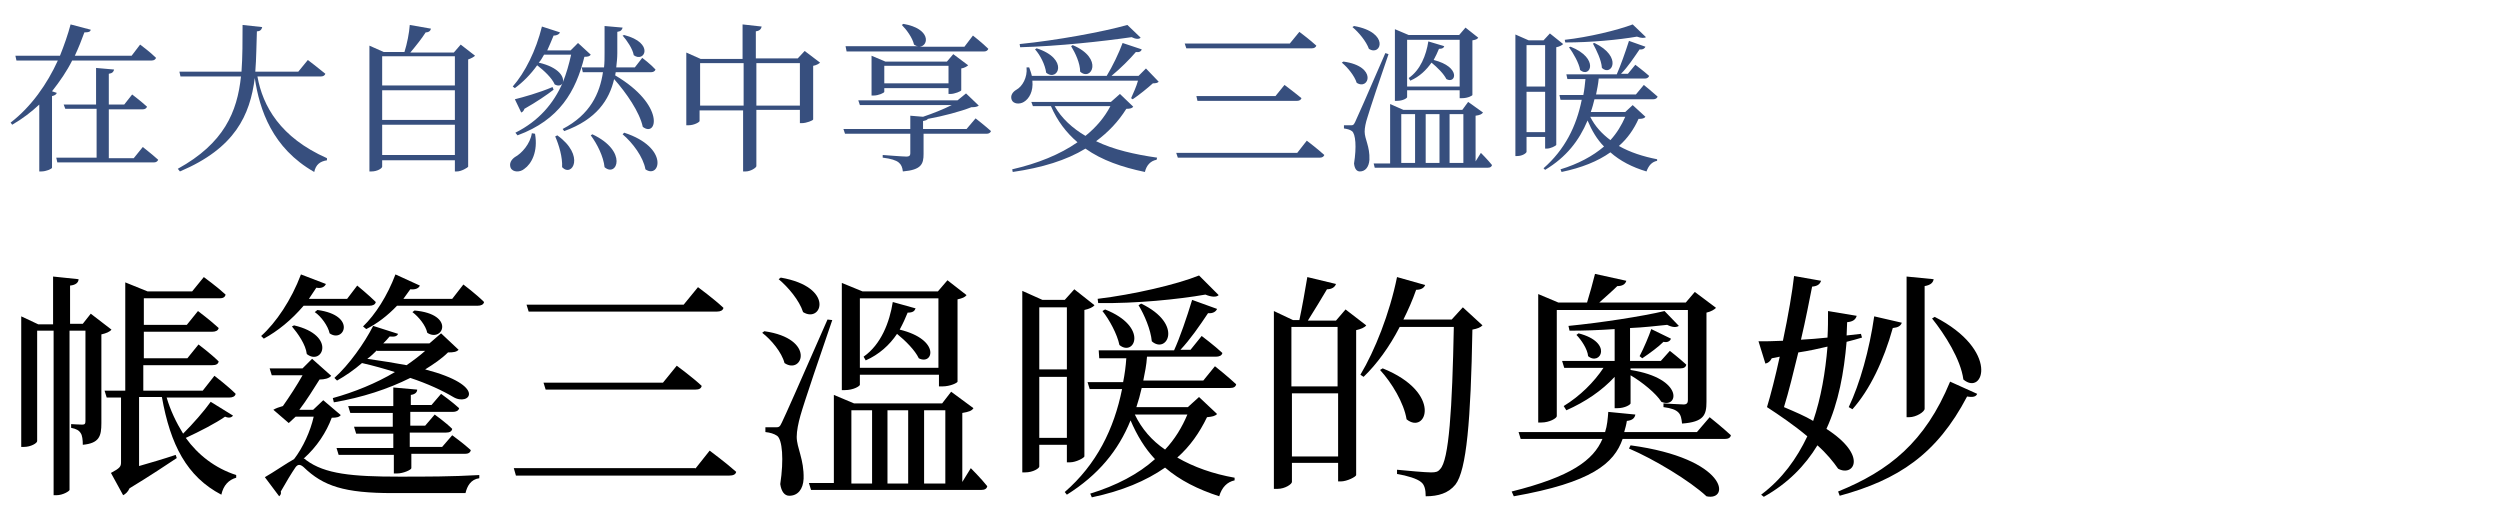 <?xml version="1.0" encoding="UTF-8"?><svg id="_圖層_2" xmlns="http://www.w3.org/2000/svg" width="471" height="97" xmlns:xlink="http://www.w3.org/1999/xlink" viewBox="0 0 471 97"><defs><clipPath id="clippath"><rect width="471" height="97" style="fill:none; stroke-width:0px;"/></clipPath></defs><g id="_圖層_1-2"><g style="clip-path:url(#clippath);"><path d="M10.7,17.5c-.1.3-.4.5-.9.6v13.5c0,.2-1.1.7-2,.7h-.4v-12.6c-1.5,1.4-3.2,2.7-5.1,3.8l-.3-.4c3.9-3,6.9-7.3,8.9-11.7H3.1l-.2-.9h8.4c.8-2,1.5-4,2-5.9l3.8,1c-.1.4-.4.5-1.2.5-.5,1.4-1.1,2.9-1.8,4.4h10.7l1.6-2.1s1.9,1.4,3,2.5c-.1.3-.4.5-.8.5h-15c-1,2-2.3,3.9-3.8,5.8l.9.3ZM26.9,27.7s1.8,1.4,2.9,2.4c-.1.3-.4.5-.8.5H10.8l-.2-.9h7.6v-9.2h-5.9l-.3-.8h6.1v-6.9l3.4.3c-.1.4-.3.7-1,.8v5.8h2.9l1.5-1.9s1.7,1.3,2.8,2.3c-.1.3-.4.5-.8.5h-6.4v9.2h4.7l1.7-2.1Z" style="fill:#374f7e; stroke-width:0px;"/><path d="M48.5,14.4c1,5.6,4.3,11.5,13.1,15.4v.4c-1.3.2-2.1.8-2.4,2.2-7.9-4.5-10.3-11.7-11.2-17.7-.9,7-3.7,13.2-14.1,17.6l-.4-.5c8.7-4.8,11.2-10.7,11.9-17.4h-11.4l-.2-.9h11.7c.2-2.8.2-5.8.2-8.8l3.7.4c-.1.4-.3.8-1,.8-.1,2.6-.1,5.1-.3,7.6h8.1l1.8-2.2s2.1,1.6,3.3,2.6c-.1.3-.4.5-.8.5,0,0-12,0-12,0Z" style="fill:#374f7e; stroke-width:0px;"/><path d="M89.5,10.5c-.2.2-.7.5-1.3.7v20.2c-.1.2-1.3.9-2.1.9h-.4v-2.1h-13.7v1.2c0,.3-.9.9-2,.9h-.4V8.6l2.7,1.2h3.9c.5-1.6.9-3.6,1-5.1l4,.7c-.1.4-.4.7-1,.7-.7,1.1-1.8,2.5-2.9,3.8h8.2l1.3-1.5,2.7,2.1ZM72,10.6v5.5h13.7v-5.5h-13.7ZM72,17v5.6h13.7v-5.6h-13.7ZM85.7,29.2v-5.7h-13.7v5.7h13.7Z" style="fill:#374f7e; stroke-width:0px;"/><path d="M100.8,25.2c.6,3.4-.7,5.7-2,6.6-.8.7-2.2.7-2.6-.2-.3-.8.1-1.5.8-2,1.3-.7,2.9-2.5,3.2-4.5l.6.1ZM97.1,25c4.4-2.2,7.2-5.5,8.9-9.4-.2.5-.8.7-1.5.3-.5-1.2-2-2.6-3.3-3.6-1.2,1.7-2.7,3.2-4.2,4.3l-.4-.3c2.3-2.6,4.4-6.8,5.5-11.3l3.4,1.1c-.1.3-.5.6-1.2.6-.4,1-.8,1.9-1.2,2.8h4.4l1.4-1.4,2.4,2.2c-.2.3-.5.4-1.2.4-1.6,6.5-4.7,11.9-12.6,14.8l-.4-.5ZM104.3,16.9c-1.3,1-3.2,2.3-5.5,3.6-.1.3-.3.6-.6.7l-1.2-2.5c1.6-.4,4.5-1.2,7.1-2.3l.2.5ZM102.5,10.3c-.3.5-.6,1.1-1,1.5,3.9.9,4.9,2.8,4.5,3.8.7-1.7,1.2-3.5,1.6-5.3h-5.1ZM105,25.5c5.3,3.8,2.8,8,.9,6,.1-1.9-.6-4.2-1.3-5.8l.4-.2ZM113.8,12.7c.1-.9.1-1.8.1-2.8v-5l3.4.3c-.1.4-.3.7-1,.8v4c0,.9-.1,1.8-.2,2.7h3.5l1.4-1.8s1.6,1.2,2.5,2.2c-.1.3-.4.5-.8.5h-6.7l-.1.6c9.5,5.6,7.9,11.8,5.2,9.7-.6-2.8-3.1-6.4-5.4-9-.9,3.9-3.3,7.6-9.4,9.8l-.3-.4c5.2-2.7,7-6.7,7.6-10.7h-3.8l-.2-.9s4.2,0,4.2,0ZM111.6,25.3c6.8,3.2,4.6,8.2,2.3,6.2-.2-2-1.4-4.4-2.6-6l.3-.2ZM117.6,25c8.6,2.8,6.7,8.8,4,6.9-.4-2.3-2.4-5-4.3-6.6l.3-.3ZM117.6,6.6c5.8,1.5,3.8,5.3,1.8,3.8-.2-1.2-1.3-2.8-2.1-3.7l.3-.1Z" style="fill:#374f7e; stroke-width:0px;"/><path d="M154.5,11.8c-.2.2-.7.5-1.3.6v10.1c0,.2-1.3.7-2.1.7h-.4v-2.5h-8.2v10.6c0,.3-1.1,1-2,1h-.5v-11.5h-8.2v2c0,.2-1,.8-2.1.8h-.4v-13.7l2.7,1.2h7.9v-6.5l3.6.4c-.1.4-.3.8-1.1.9v5.1h7.9l1.3-1.4,2.9,2.2ZM140.1,19.9v-8h-8.2v8h8.2ZM150.7,19.9v-8h-8.2v8h8.2Z" style="fill:#374f7e; stroke-width:0px;"/><path d="M183.8,22.3s1.8,1.4,2.9,2.4c-.1.3-.4.5-.8.5h-11.9v3.8c0,1.9-.4,3-3.9,3.3-.1-.8-.3-1.3-.8-1.7-.5-.4-1.4-.7-3-.9v-.5s3.8.3,4.5.3c.5,0,.7-.2.7-.6v-3.7h-12.3l-.3-.9h12.6v-2.5l2.4.2c1.8-.6,3.8-1.4,5.4-2.2h-17.3l-.3-.9h18.7l1.6-1.3,2.4,2.3c-.3.2-.6.3-1.4.3-2,.8-5.4,1.7-8.2,2.2-.1.2-.4.3-.9.4v1.5h8.2l1.7-2ZM159.3,8.7h13.7c-.3,0-.5-.1-.8-.3-.3-1.3-1.4-2.8-2.3-3.7l.3-.2c5.2.9,4.8,4.1,3.1,4.3h8.4l1.6-2.1s1.8,1.4,2.9,2.5c-.1.3-.4.5-.8.5h-25.9l-.2-1ZM178.7,17.7v-1.1h-12.1v.7c0,.2-1.1.7-2,.7h-.4v-7.5l2.6,1.1h11.6l1.2-1.4,2.8,2.1c-.2.2-.7.5-1.3.6v4.1c0,.2-1.3.7-2,.7,0,0-.4,0-.4,0ZM178.7,15.7v-3.3h-12.1v3.3h12.1Z" style="fill:#374f7e; stroke-width:0px;"/><path d="M218.3,15.4c-.2.2-.5.3-1.1.3-1,.9-2.6,2.2-3.8,3l-.3-.2c.4-.9,1-2.2,1.3-3.3h-19.9c.2,2-.6,3.4-1.6,4-.8.5-2,.4-2.3-.4s.2-1.5.9-1.9c1.1-.6,2.1-2.3,1.9-4.2h.5c.2.6.4,1.1.5,1.6h14.1c1.1-1.8,2.3-4.3,3-6.2l3.6,1.2c-.1.4-.5.6-1.1.5-1.1,1.3-2.9,3.1-4.6,4.5h5.1l1.4-1.4,2.4,2.5ZM213.5,20.1c-.2.3-.6.4-1.3.4-1.5,2.4-3.4,4.4-5.7,6.1,3.3,1.6,7.3,2.5,11.5,3.1l-.1.4c-1.1.2-1.9,1-2.2,2.3-4.3-.9-8.1-2.2-11.2-4.4-3.6,2.2-8.2,3.6-13.7,4.4l-.1-.5c4.8-1.1,9-2.8,12.3-5.1-2.1-1.8-3.8-4-5-6.8h-3.4l-.3-.8h15l1.7-1.5,2.5,2.4ZM214.9,7.1c-.3.3-.9.3-1.7-.1-5.5.8-13.8,1.7-21,1.9l-.1-.6c7-.7,15.7-2.3,20.3-3.6l2.5,2.4ZM195.3,9.1c6.2,2,4,6.4,1.8,4.6-.2-1.5-1.1-3.3-2.1-4.4l.3-.2ZM198.7,20c1.3,2.3,3.4,4.2,5.8,5.6,2-1.6,3.6-3.5,4.7-5.6h-10.5ZM202.1,8.5c5.9,2.5,3.5,6.9,1.4,5,0-1.6-.9-3.5-1.7-4.8l.3-.2Z" style="fill:#374f7e; stroke-width:0px;"/><path d="M244.4,28.8l1.8-2.3s2.1,1.6,3.3,2.7c-.1.3-.4.5-.8.5h-26.8l-.3-.9s22.8,0,22.8,0ZM243,8.2l1.8-2.2s2,1.5,3.2,2.6c-.1.3-.4.5-.8.5h-23.7l-.3-.9s19.8,0,19.8,0ZM240.3,18.1l1.7-2.1s2,1.5,3.2,2.5c-.1.3-.4.5-.8.5h-18.8l-.2-.9h14.9Z" style="fill:#374f7e; stroke-width:0px;"/><path d="M253.1,11.6c6.5.9,4.8,5.5,2.5,4-.4-1.3-1.7-2.9-2.8-3.8l.3-.2ZM261.6,10.2c-1.3,3.7-3.6,10.6-4,12-.3.9-.5,1.9-.5,2.6,0,1.4,1,2.8.9,5.3-.1,1.4-.8,2.2-1.8,2.2-.6,0-1-.5-1.1-1.5.5-3.1.3-5.6-.4-6.1-.4-.3-.9-.4-1.5-.5v-.6h1.3c.4,0,.5,0,.8-.6q.5-1,5.7-13l.6.2ZM255.1,4.9c6.8,1.2,5.1,5.8,2.8,4.3-.5-1.4-1.9-3.1-3.1-4.1l.3-.2ZM279,28.8s1.3,1.3,2.1,2.3c-.1.3-.3.5-.8.5h-21.3l-.2-.8h3.1v-11.2l2.5,1.1h11.1l1.1-1.5,2.8,2c-.2.3-.6.5-1.4.6v8.6l1-1.6ZM265.1,18.3c0,.2-.8.7-1.9.7h-.4V5.5l2.6,1.1h9.5l1.2-1.4,2.4,1.9c-.2.3-.5.4-1.1.5v10.3c0,.1-.8.6-2,.6h-.4v-1.5h-9.9v1.3ZM264,30.7h2.6v-9.2h-2.6v9.2ZM265.1,7.5v8.8h9.9V7.5h-9.9ZM272.1,8.7c-.1.3-.3.5-1,.5-.3.7-.6,1.4-1,2.1,5.2,1.3,4.2,4.6,2.4,3.6-.5-1-1.7-2.2-2.8-3.1-1,1.4-2.2,2.6-4,3.4l-.3-.5c2.2-1.5,3.3-4.3,3.7-6.9l3,.9ZM271.2,21.5h-2.6v9.2h2.6v-9.2ZM273.1,21.5v9.2h2.6v-9.2h-2.6Z" style="fill:#374f7e; stroke-width:0px;"/><path d="M287.6,25.8v2.8c0,.2-.7.8-1.8.8h-.3V6.5l2.5,1.1h2.8l1.2-1.3,2.5,2c-.2.2-.7.5-1.3.6v18.4c-.1.2-1.1.7-1.8.7h-.3v-2.2h-3.5ZM287.6,8.5v7.8h3.5v-7.8h-3.5ZM291.1,24.9v-7.6h-3.5v7.6h3.5ZM310,22c-.2.3-.6.4-1.3.4-.9,2-2.1,3.7-3.7,5.1,2.1,1.2,4.6,2,7.2,2.5v.3c-1,.2-1.6.9-2,2-2.7-.8-5-2-6.8-3.6-2.4,1.7-5.4,2.9-9.2,3.7l-.2-.5c3.3-1,6.1-2.5,8.2-4.3-1.3-1.3-2.3-3-3.1-4.9-1.6,3.8-4,6.9-8,9.3l-.3-.3c4-3.5,6.2-7.9,7.2-12.9h-4l-.2-.9h4.5c.2-1,.3-2,.4-3h-3.4l-.2-.9h9.5c.7-1.6,1.6-4.1,2.3-6.3l3.1,1.1c-.1.3-.5.6-1.1.5-1.1,1.6-2.2,3.3-3.5,4.6h1.3l1.4-1.7s1.6,1.2,2.6,2.1c-.1.3-.4.5-.8.5h-8.7c-.1,1.1-.3,2-.5,3h7.5l1.5-1.8s1.6,1.3,2.6,2.2c-.1.3-.4.5-.8.5h-11.1c-.2.8-.4,1.6-.7,2.4h6.5l1.4-1.3,2.4,2.2ZM310.1,7c-.3.2-.9.2-1.7-.1-3.4.6-8.7,1.1-13.5,1.1l-.1-.5c4.5-.5,9.9-1.8,12.8-2.9l2.5,2.4ZM295.9,8.8c5.5,2.2,3.7,6,1.8,4.4-.2-1.3-1.3-3.2-2.1-4.3l.3-.1ZM299.6,22c.9,1.8,2.2,3.2,3.8,4.4,1.2-1.3,2.1-2.8,2.8-4.4h-6.6ZM300.4,8.1c5.4,2.6,3.2,6.4,1.4,4.7-.1-1.5-1-3.3-1.7-4.6l.3-.1Z" style="fill:#374f7e; stroke-width:0px;"/><path d="M21,62.1c-.3.4-1,.7-1.9.9v16.7c0,2.5-.4,3.8-3.5,4.1,0-.9-.1-1.8-.4-2.2-.3-.5-.8-.8-1.8-1v-.7s1.6.1,2.1.1.6-.2.6-.7v-17h-3v30c0,.2-1.2,1-2.5,1h-.5v-31h-3.1v20.8c0,.4-1.2,1.1-2.5,1.1h-.5v-24.6l3.2,1.5h2.8v-9l4.8.5c0,.6-.5,1.1-1.6,1.2v7.2h2.4l1.5-1.9,3.9,3ZM43.9,78.3c-.3.4-.8.5-1.5.2-1.7,1.2-4.8,2.8-7.4,4,2.3,3.2,5.5,5.7,9.5,7v.5c-1.4.4-2.4,1.4-2.8,3.2-6.5-3.4-9.6-9.4-11.2-18.4h-4.3v13c2.1-.6,4.5-1.3,6.9-2.1l.2.6c-1.8,1.2-5.1,3.4-8.9,5.7-.3.7-.8,1.1-1.2,1.3l-2.3-4.2c1.7-.9,1.9-1.2,1.9-2v-12.2h-2.7l-.4-1.3h3.9v-20.4l4.2,1.7h8.4l2.2-2.7s2.6,1.9,4.1,3.3c-.1.5-.5.7-1.1.7h-14.3v5h8.1l2.1-2.6s2.4,1.8,3.9,3.2c-.1.5-.6.7-1.2.7h-12.9v5h8.2l2.1-2.6s2.4,1.8,3.8,3.2c-.1.5-.5.7-1.2.7h-13v4.8h11.2l2.2-2.8s2.5,1.9,4,3.4c-.1.5-.6.7-1.2.7h-11.8c.7,2.4,1.8,4.7,3.1,6.8,1.9-1.9,4-4.3,5.2-6l4.2,2.6Z" style="fill:#000; stroke-width:0px;"/><path d="M57.2,57.6c-2.3,2.7-4.9,4.8-7.5,6.2l-.5-.5c2.8-2.5,5.7-6.8,7.5-11.6l4.7,1.8c-.2.5-.8.9-1.8.7-.5.7-.9,1.4-1.4,2.1h7.2l1.9-2.5s2.2,1.8,3.5,3.1c-.1.5-.6.7-1.2.7,0,0-12.4,0-12.4,0ZM64.2,78.2c-.3.4-.8.5-1.7.5-1,2.7-2.8,5.5-5.3,7.7.2,0,.3.1.5.3,3.5,2.6,8.6,3.1,17.5,3.1,5.2,0,9.8,0,15.1-.3v.6c-1.6.2-2.3,1.5-2.6,2.8h-13.7c-9.1,0-13.1-1.3-16.8-4.9-.7-.6-1.1-.5-1.5,0-.7,1-1.9,3-2.8,4.6.1.4,0,.6-.3.9l-2.7-3.6c1.6-.9,4.2-2.7,5.5-3.4,1.7-2.2,3.1-5.3,3.7-8h-3.4l-1.3,1.2-2.9-2.5c.5-.3,1.1-.5,1.8-.7,1.2-1.7,2.7-4,3.7-5.8h-5.8l-.4-1.3h6.2l1.8-1.8,3.6,3.2c-.4.5-1.3.7-2.2.7-1,1.6-2.5,4-3.8,5.7h2.6l1.9-1.8,3.3,2.8ZM55.4,61.3c8.1,1.9,5.3,7.7,2.4,5.4-.2-1.8-1.7-3.9-2.8-5.2l.4-.2ZM59.8,58.4c7.5,1,5,6.3,2.3,4.4-.3-1.4-1.6-3.2-2.8-4l.5-.4ZM75,62.9c-.2.4-.5.6-1.6.5-.4.5-.8.9-1.2,1.3h8.7l2.2-1.9,3.3,3.1c-.4.4-.9.5-2,.5-1.2,1.2-2.7,2.2-4.3,3.2,11.9,3.1,8.3,7,5.3,5.2-2-1.2-4.8-2.5-8.1-3.6-4.2,2.1-9.1,3.7-14.4,4.6l-.2-.8c4-1.1,8.2-2.8,11.7-4.9-1.9-.6-4-1.2-6.2-1.7-1.5,1.3-3.1,2.4-4.7,3.3l-.5-.5c2.7-2.4,5.7-6.6,7.3-9.8l4.7,1.5ZM74.2,89.4v-3.7h-10.4l-.4-1.3h10.7v-2.7h-7l-.4-1.3h7.3v-2.6h-8l-.4-1.3h8.5v-3.5l4.5.4c0,.5-.4.9-1.2,1v1.9h3.9l1.8-2.1s2.1,1.5,3.4,2.7c-.1.5-.6.7-1.2.7h-8v2.6h2.8l1.8-2.1s2.1,1.5,3.3,2.7c-.1.5-.5.7-1.2.7h-6.8v2.7h6.1l1.9-2.2s2.2,1.6,3.5,2.8c-.1.5-.5.7-1.1.7h-10.1v2.7c0,.3-1.5,1-2.7,1h-.6v.2ZM87.3,53.6s2.4,1.8,3.9,3.3c-.1.5-.6.7-1.2.7h-15.2c-1.8,1.9-3.8,3.4-5.8,4.4l-.6-.5c2.3-2.2,4.6-5.8,6.1-9.8l4.6,2.1c-.2.5-.8.8-1.8.7-.4.6-.9,1.2-1.3,1.8h9.2l2.1-2.7ZM71,66c-.5.5-1.1,1.1-1.8,1.6,2.8.4,5.3.8,7.4,1.2,1.3-.9,2.5-1.8,3.5-2.7h-9.1v-.1ZM78.1,58.5c7.8.7,5.3,6.1,2.4,4.2-.3-1.4-1.6-3-2.8-3.9l.4-.3Z" style="fill:#000; stroke-width:0px;"/><path d="M131,88.3l2.7-3.4s3.1,2.3,5,4c-.1.5-.6.7-1.3.7h-40.2l-.4-1.4h34.2v.1ZM128.8,57.4l2.7-3.3s3,2.2,4.8,3.9c-.1.5-.6.7-1.2.7h-35.5l-.4-1.3s29.6,0,29.6,0ZM124.9,72.1l2.6-3.2s3,2.2,4.7,3.8c-.1.5-.5.7-1.2.7h-28.2l-.4-1.3h22.5Z" style="fill:#000; stroke-width:0px;"/><path d="M144,62.4c9.8,1.4,7.2,8.3,3.8,6-.5-2-2.5-4.4-4.2-5.7l.4-.3ZM156.8,60.3c-1.9,5.5-5.4,15.8-6,18-.4,1.4-.7,2.9-.7,4,0,2.1,1.4,4.2,1.3,7.9-.1,2-1.1,3.2-2.7,3.2-.9,0-1.5-.8-1.7-2.2.7-4.6.4-8.4-.6-9.1-.6-.4-1.3-.6-2.2-.7v-.9h1.9c.6,0,.8,0,1.2-.9q.8-1.6,8.6-19.4l.9.1ZM147.1,52.3c10.3,1.8,7.7,8.7,4.2,6.5-.7-2.2-2.8-4.7-4.6-6.2l.4-.3ZM182.9,88.2s2,2,3.1,3.4c-.1.5-.5.7-1.1.7h-32.1l-.4-1.3h4.7v-16.6l3.8,1.6h16.6l1.7-2.2,4.2,3.1c-.3.5-.9.7-2.1.9v13l1.6-2.6ZM162,72.5c0,.2-1.1,1-2.9,1h-.5v-20.2l3.9,1.6h14.2l1.8-2.1,3.6,2.8c-.3.4-.8.6-1.7.8v15.5c0,.2-1.3.9-2.9.9h-.6v-2.2h-14.9v1.9ZM160.4,91.1h3.9v-13.8h-3.9v13.8ZM162,56.2v13.1h14.8v-13.1h-14.8ZM172.5,58.1c-.2.5-.5.8-1.5.8-.4,1-.9,2.1-1.5,3.2,7.8,1.9,6.3,6.8,3.6,5.4-.7-1.5-2.5-3.3-4.1-4.6-1.4,2.1-3.4,3.9-5.9,5l-.4-.7c3.3-2.3,4.9-6.5,5.5-10.3l4.3,1.2ZM171.1,77.3h-3.9v13.8h3.9v-13.8ZM174.1,77.3v13.8h4v-13.8h-4Z" style="fill:#000; stroke-width:0px;"/><path d="M195.8,83.7v4.2c0,.3-1.1,1.1-2.7,1.1h-.5v-34.2l3.8,1.7h4.2l1.8-2,3.8,3c-.3.4-1,.7-1.9.9v27.6c-.1.3-1.6,1.1-2.7,1.1h-.6v-3.3h-5.2v-.1ZM195.8,57.9v11.7h5.2v-11.7h-5.2ZM201,82.4v-11.4h-5.2v11.5h5.2v-.1ZM229.3,78c-.4.4-.9.5-1.9.6-1.4,2.9-3.2,5.5-5.6,7.6,3.1,1.8,6.8,3.1,10.8,3.8v.5c-1.4.3-2.4,1.3-2.9,3-4-1.3-7.4-3-10.2-5.4-3.6,2.5-8.1,4.4-13.8,5.6l-.3-.7c4.9-1.5,9.1-3.7,12.2-6.5-1.9-2-3.4-4.5-4.6-7.3-2.3,5.7-6.1,10.3-12,14l-.4-.5c6-5.2,9.3-11.9,10.8-19.4h-6.1l-.4-1.3h6.7c.3-1.5.5-3,.6-4.5h-5.1l-.1-1.5h14.2c1.1-2.4,2.4-6.2,3.4-9.5l4.7,1.7c-.2.5-.8.9-1.7.8-1.6,2.4-3.4,5-5.2,6.9h1.9l2.1-2.6s2.4,1.8,3.9,3.2c-.1.5-.6.7-1.2.7h-13c-.1,1.6-.4,3-.7,4.5h11.3l2.2-2.7s2.4,1.9,4,3.4c-.1.5-.5.7-1.2.7h-16.6c-.3,1.3-.6,2.4-1,3.6h9.7l2.1-1.9,3.4,3.2ZM229.6,55.6c-.4.4-1.3.4-2.5-.1-5.1.9-13.1,1.7-20.2,1.6l-.1-.8c6.7-.8,14.9-2.7,19.1-4.4l3.7,3.7ZM208.2,58.3c8.3,3.3,5.5,9,2.7,6.7-.4-2-1.9-4.8-3.2-6.4l.5-.3ZM213.8,78.1c1.3,2.7,3.2,4.9,5.7,6.6,1.8-1.9,3.2-4.2,4.2-6.6h-9.9ZM215,57.2c8.1,3.9,4.8,9.6,2,7.1-.2-2.2-1.4-5-2.5-6.8l.5-.3Z" style="fill:#000; stroke-width:0px;"/><path d="M257.4,61.3c-.3.4-1,.7-1.9.9v27.3c0,.3-1.7,1.2-2.9,1.2h-.5v-3.5h-8.7v3.6c0,.4-1.3,1.3-2.7,1.3h-.7v-33.5l3.6,1.7h1.2c.5-2.3,1.1-5.7,1.5-8.1l5.4,1.3c-.2.6-.8,1-1.7,1-1,1.7-2.4,4-3.6,5.9h5.3l1.8-2.1,3.9,3ZM243.3,61.6v11.2h8.7v-11.2h-8.7ZM252.1,85.9v-11.8h-8.7v11.9h8.7v-.1ZM279.3,61.3c-.4.4-.9.6-1.9.8-.3,17.1-1.1,26.5-3.2,29.2-1.3,1.6-3.2,2.2-5.6,2.2,0-1.2-.2-2.2-.9-2.7-.7-.6-2.6-1.2-4.5-1.5v-.8c2.1.2,5.3.5,6.4.5.9,0,1.3-.1,1.7-.6,1.7-1.6,2.3-11.5,2.6-26.8h-10.2c-1.9,3.7-4.3,7-6.8,9.4l-.6-.4c2.7-4.5,5.5-11.5,6.9-18.4l5.3,1.5c-.2.5-.7.9-1.7.9-.7,2-1.5,3.8-2.4,5.6h9.1l2.1-2.3,3.7,3.4ZM260.5,69.4c11.4,4.6,8.2,12.6,4.5,9.6-.5-3.1-2.8-6.9-5-9.3l.5-.3Z" style="fill:#000; stroke-width:0px;"/><path d="M322.1,78.6s2.5,2,4,3.4c-.1.5-.5.7-1.2.7h-19.2c-1.6,4.6-5.8,8.2-20.5,10.8l-.4-.9c11.2-2.8,15.4-5.9,17.1-9.9h-15.4l-.4-1.3h16.3c.4-1.2.5-2.5.6-3.8l5.1.5c-.1.6-.5,1.1-1.6,1.2-.1.7-.3,1.4-.5,2.1h13.7l2.4-2.8ZM293.3,78.4c0,.4-1.4,1.2-2.9,1.2h-.6v-24.2l3.8,1.6h5.4c.5-1.6,1.1-3.8,1.5-5.4l5.9,1.3c-.2.7-.8,1-1.7,1-.9.9-2.3,2.1-3.4,3.1h16.3l1.7-2,4,3c-.3.3-.9.7-1.8.9v16.8c0,2.5-.5,3.8-4.6,4.1-.1-.9-.2-1.6-.7-2.1s-1.3-.8-2.8-1v-.7s3.1.2,3.8.2c.6,0,.8-.3.8-.8v-17h-24.7v20h0ZM304.2,76.9v-5.9c-2.4,2.6-5.5,4.7-9.1,6.3l-.5-.8c3.1-1.9,5.7-4.5,7.5-7.2h-7.4l-.4-1.3h9.9v-6c-2.9.2-5.8.3-8.5.3l-.2-.9c6.1-.6,13.9-1.8,18.1-2.8l2.7,2.8c-.5.3-1.2.3-2.2-.2-2,.2-4.5.5-7,.6v6.2h5.8l1.7-1.9s1.8,1.4,3.1,2.6c-.1.5-.5.7-1.1.7h-9.4v.3c10.2,1.6,9,7.4,5.8,6-1-1.6-3.6-3.7-5.8-5v5.3c0,.2-1,.9-2.5.9h-.5ZM297.4,62.8c6.6,1.7,4.1,6.2,1.8,4.3-.1-1.3-1.3-3.1-2.2-4l.4-.3ZM307.2,83.9c18.4,2.5,18.8,10.6,14.3,9.6-3.1-2.9-9.9-7-14.6-9l.3-.6ZM308.9,67.1c.8-1.5,1.8-3.9,2.2-5.1l3.7,1.8c-.1.4-.6.8-1.4.6-.9.9-2.5,2.1-4,3.1l-.5-.4Z" style="fill:#000; stroke-width:0px;"/><path d="M350.8,63.6c-.9.3-1.8.5-2.9.8-.5,5.8-1.5,11.4-3.8,16.4,7.9,5.1,5.1,9.1,2.2,7.5-.9-1.3-2.2-2.9-3.9-4.4-2.3,3.8-5.6,7.2-10.1,9.7l-.5-.4c4-3,6.7-6.8,8.7-11-2.5-2.1-5.3-4-7.6-5.5.7-2.3,1.6-5.8,2.4-9.5l-1.5.3c-.3.6-.7.9-1.2,1l-1.3-4.2c1.2,0,2.7,0,4.6-.1,1-4.7,1.8-9.4,2.1-12.2l5.1.9c-.2.5-.5,1-1.7,1.1-.5,2.5-1.2,6.2-2.1,10,1.6-.1,3.2-.2,5-.4.1-1.7.1-3.3.1-5l5.4.9c-.2.7-.7,1.1-1.8,1.2,0,.8-.1,1.7-.1,2.5l2.7-.3.2.7ZM341.6,79.3c1.5-4.4,2.3-9.2,2.7-14-1.7.4-3.5.8-5.5,1.1-.9,3.7-1.8,7.4-2.7,10.3,2.1.9,4,1.7,5.5,2.6ZM346.3,92.6c9.6-3.9,16.4-9.3,21.1-20.7l5.1,2.3c-.2.5-.7.7-1.9.5-5.7,10.9-13,15.7-24,18.7l-.3-.8ZM348.3,76.7c2.1-4.4,3.9-10.8,4.8-17.1l5.2,1.2c-.2.6-.7.9-1.7,1-1.7,6.1-4.3,11.6-7.6,15.3l-.7-.4ZM362.6,77c0,.6-1.6,1.6-2.9,1.6h-.5v-26.5l5.1.5c-.1.6-.5,1.1-1.7,1.3v23.1ZM364.5,59.7c12.3,6.3,9.2,15,5.4,11.8-.5-3.8-3.5-8.5-5.9-11.5l.5-.3Z" style="fill:#000; stroke-width:0px;"/></g></g></svg>